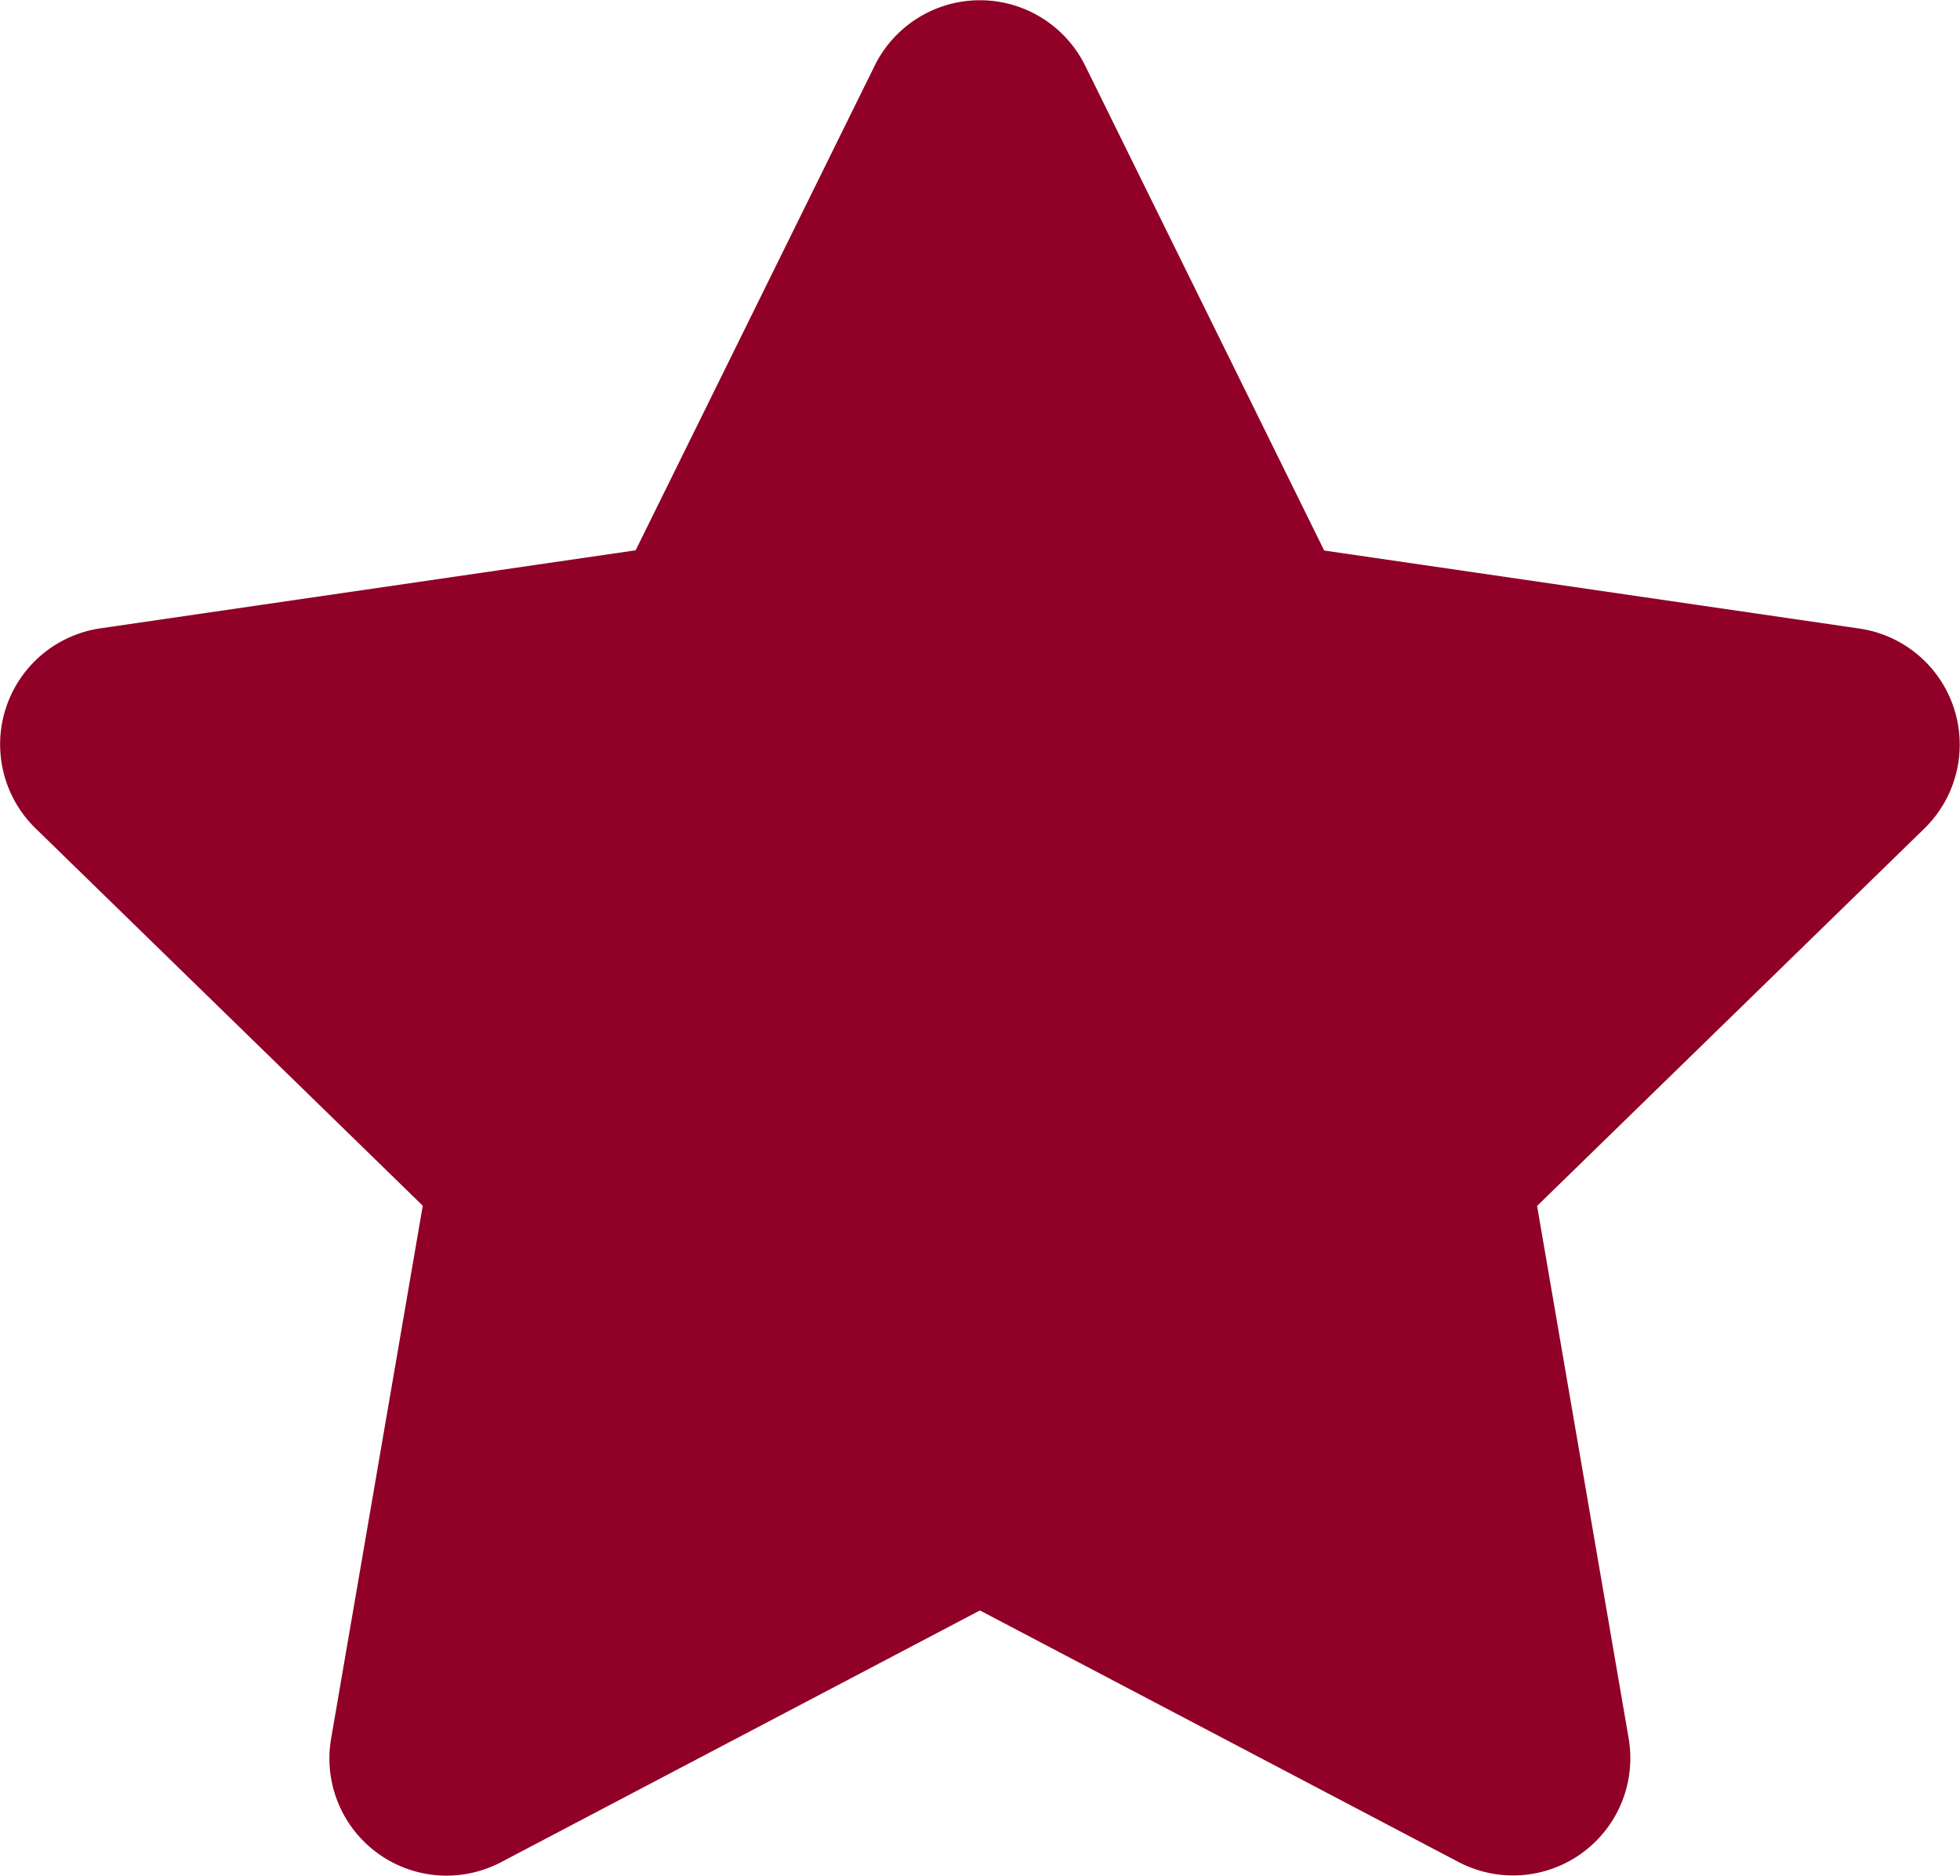 <svg xmlns="http://www.w3.org/2000/svg" width="26.12" height="25" viewBox="0 0 26.12 25">
  <path id="Icon_awesome-star" data-name="Icon awesome-star" d="M13.1.869,9.912,7.333,2.779,8.373a1.563,1.563,0,0,0-.864,2.666l5.16,5.029-1.221,7.1A1.561,1.561,0,0,0,8.12,24.816L14.5,21.462l6.381,3.354a1.563,1.563,0,0,0,2.265-1.645l-1.221-7.1,5.16-5.029a1.563,1.563,0,0,0-.864-2.666l-7.133-1.04L15.9.869a1.564,1.564,0,0,0-2.8,0Z" transform="translate(-1.441 0.001)" fill="#900027"/>
</svg>
